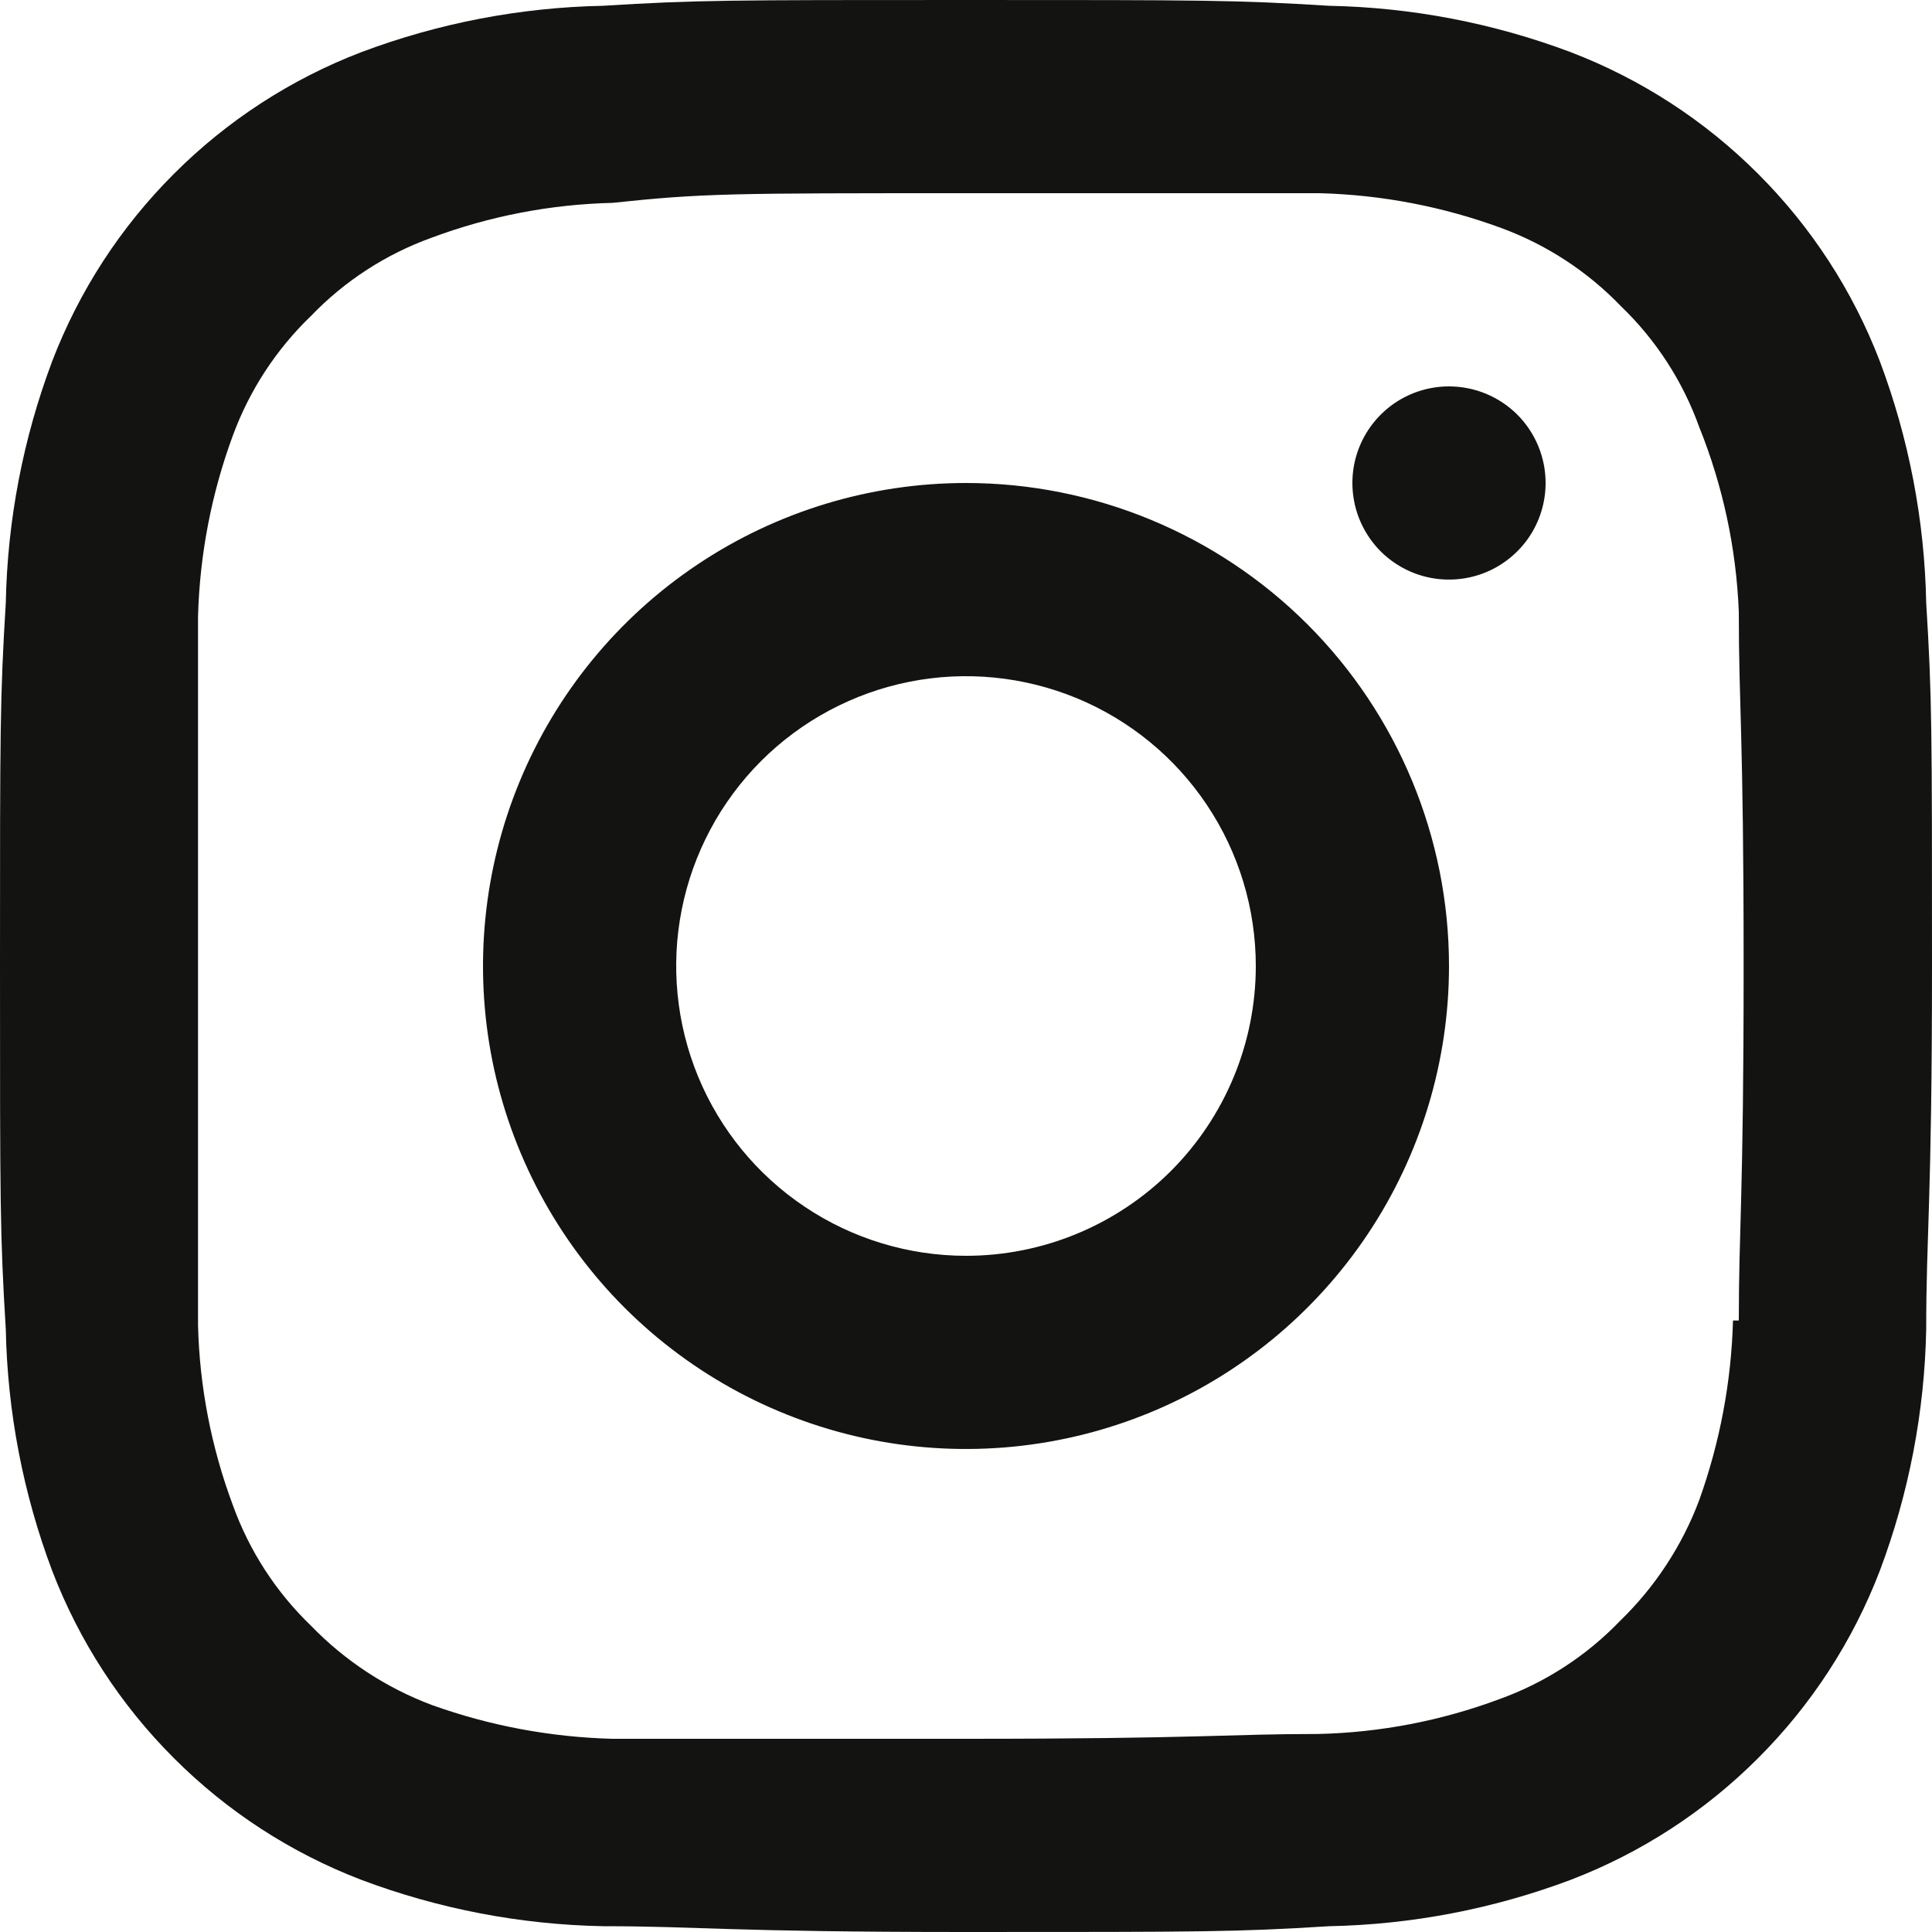<svg width="24" height="24" viewBox="0 0 24 24" fill="none" xmlns="http://www.w3.org/2000/svg">
<path d="M12 6C10.813 6 9.653 6.352 8.667 7.011C7.68 7.67 6.911 8.608 6.457 9.704C6.003 10.8 5.884 12.007 6.115 13.171C6.347 14.334 6.918 15.403 7.757 16.243C8.596 17.082 9.666 17.653 10.829 17.885C11.993 18.116 13.2 17.997 14.296 17.543C15.393 17.089 16.329 16.32 16.989 15.333C17.648 14.347 18 13.187 18 12C18 10.409 17.368 8.883 16.243 7.757C15.117 6.632 13.591 6 12 6ZM12 15.6C11.288 15.6 10.592 15.389 10 14.993C9.408 14.598 8.947 14.036 8.674 13.378C8.402 12.72 8.33 11.996 8.469 11.298C8.608 10.599 8.951 9.958 9.454 9.454C9.958 8.951 10.599 8.608 11.298 8.469C11.996 8.33 12.72 8.402 13.378 8.674C14.036 8.947 14.598 9.408 14.993 10C15.389 10.592 15.6 11.288 15.6 12C15.6 12.955 15.221 13.87 14.546 14.546C13.87 15.221 12.955 15.6 12 15.6ZM18 4.8C17.763 4.8 17.531 4.87 17.333 5.002C17.136 5.134 16.982 5.322 16.891 5.541C16.8 5.76 16.777 6.001 16.823 6.234C16.869 6.467 16.984 6.681 17.151 6.849C17.319 7.016 17.533 7.131 17.766 7.177C17.999 7.223 18.24 7.199 18.459 7.109C18.678 7.018 18.866 6.864 18.998 6.667C19.13 6.469 19.2 6.237 19.2 6C19.2 5.682 19.074 5.377 18.849 5.151C18.623 4.926 18.318 4.8 18 4.8ZM23.928 7.488C23.908 6.463 23.713 5.448 23.352 4.488C23.017 3.614 22.502 2.821 21.84 2.16C21.179 1.498 20.386 0.983 19.512 0.648C18.552 0.287 17.538 0.092 16.512 0.072C15.348 -6.70552e-08 14.964 0 12 0C9.036 0 8.652 -6.70552e-08 7.488 0.072C6.463 0.092 5.448 0.287 4.488 0.648C3.614 0.983 2.821 1.498 2.16 2.16C1.498 2.821 0.983 3.614 0.648 4.488C0.287 5.448 0.092 6.463 0.072 7.488C-6.70552e-08 8.664 0 9.048 0 12C0 14.952 -6.70552e-08 15.336 0.072 16.512C0.092 17.538 0.287 18.552 0.648 19.512C0.983 20.386 1.498 21.179 2.16 21.84C2.821 22.502 3.614 23.017 4.488 23.352C5.448 23.713 6.463 23.908 7.488 23.928C8.688 23.928 9.036 24 12 24C14.964 24 15.348 24 16.512 23.928C17.538 23.908 18.552 23.713 19.512 23.352C20.386 23.017 21.179 22.502 21.84 21.84C22.502 21.179 23.017 20.386 23.352 19.512C23.713 18.552 23.908 17.538 23.928 16.512C23.928 15.312 24 14.952 24 12C24 9.048 24 8.664 23.928 7.488ZM21.528 16.404C21.507 17.166 21.365 17.919 21.108 18.636C20.895 19.203 20.559 19.715 20.124 20.136C19.706 20.571 19.192 20.904 18.624 21.108C17.905 21.376 17.147 21.522 16.38 21.54C15.252 21.54 14.904 21.6 11.988 21.6C9.072 21.6 8.736 21.6 7.608 21.6C6.842 21.58 6.085 21.439 5.364 21.18C4.797 20.967 4.285 20.631 3.864 20.196C3.429 19.778 3.096 19.264 2.892 18.696C2.625 17.981 2.479 17.227 2.46 16.464C2.46 15.264 2.46 14.964 2.46 12.06C2.46 9.156 2.46 8.808 2.46 7.656C2.481 6.889 2.627 6.131 2.892 5.412C3.099 4.849 3.431 4.34 3.864 3.924C4.282 3.489 4.796 3.156 5.364 2.952C6.083 2.684 6.841 2.538 7.608 2.52C8.736 2.4 9.084 2.4 12 2.4C14.916 2.4 15.264 2.4 16.392 2.4C17.163 2.42 17.925 2.566 18.648 2.832C19.211 3.039 19.72 3.371 20.136 3.804C20.571 4.222 20.904 4.736 21.108 5.304C21.402 6.034 21.568 6.809 21.6 7.596C21.6 8.796 21.66 9.096 21.66 12C21.66 14.904 21.6 15.252 21.6 16.404H21.528Z" fill="#131311"/>
</svg>
